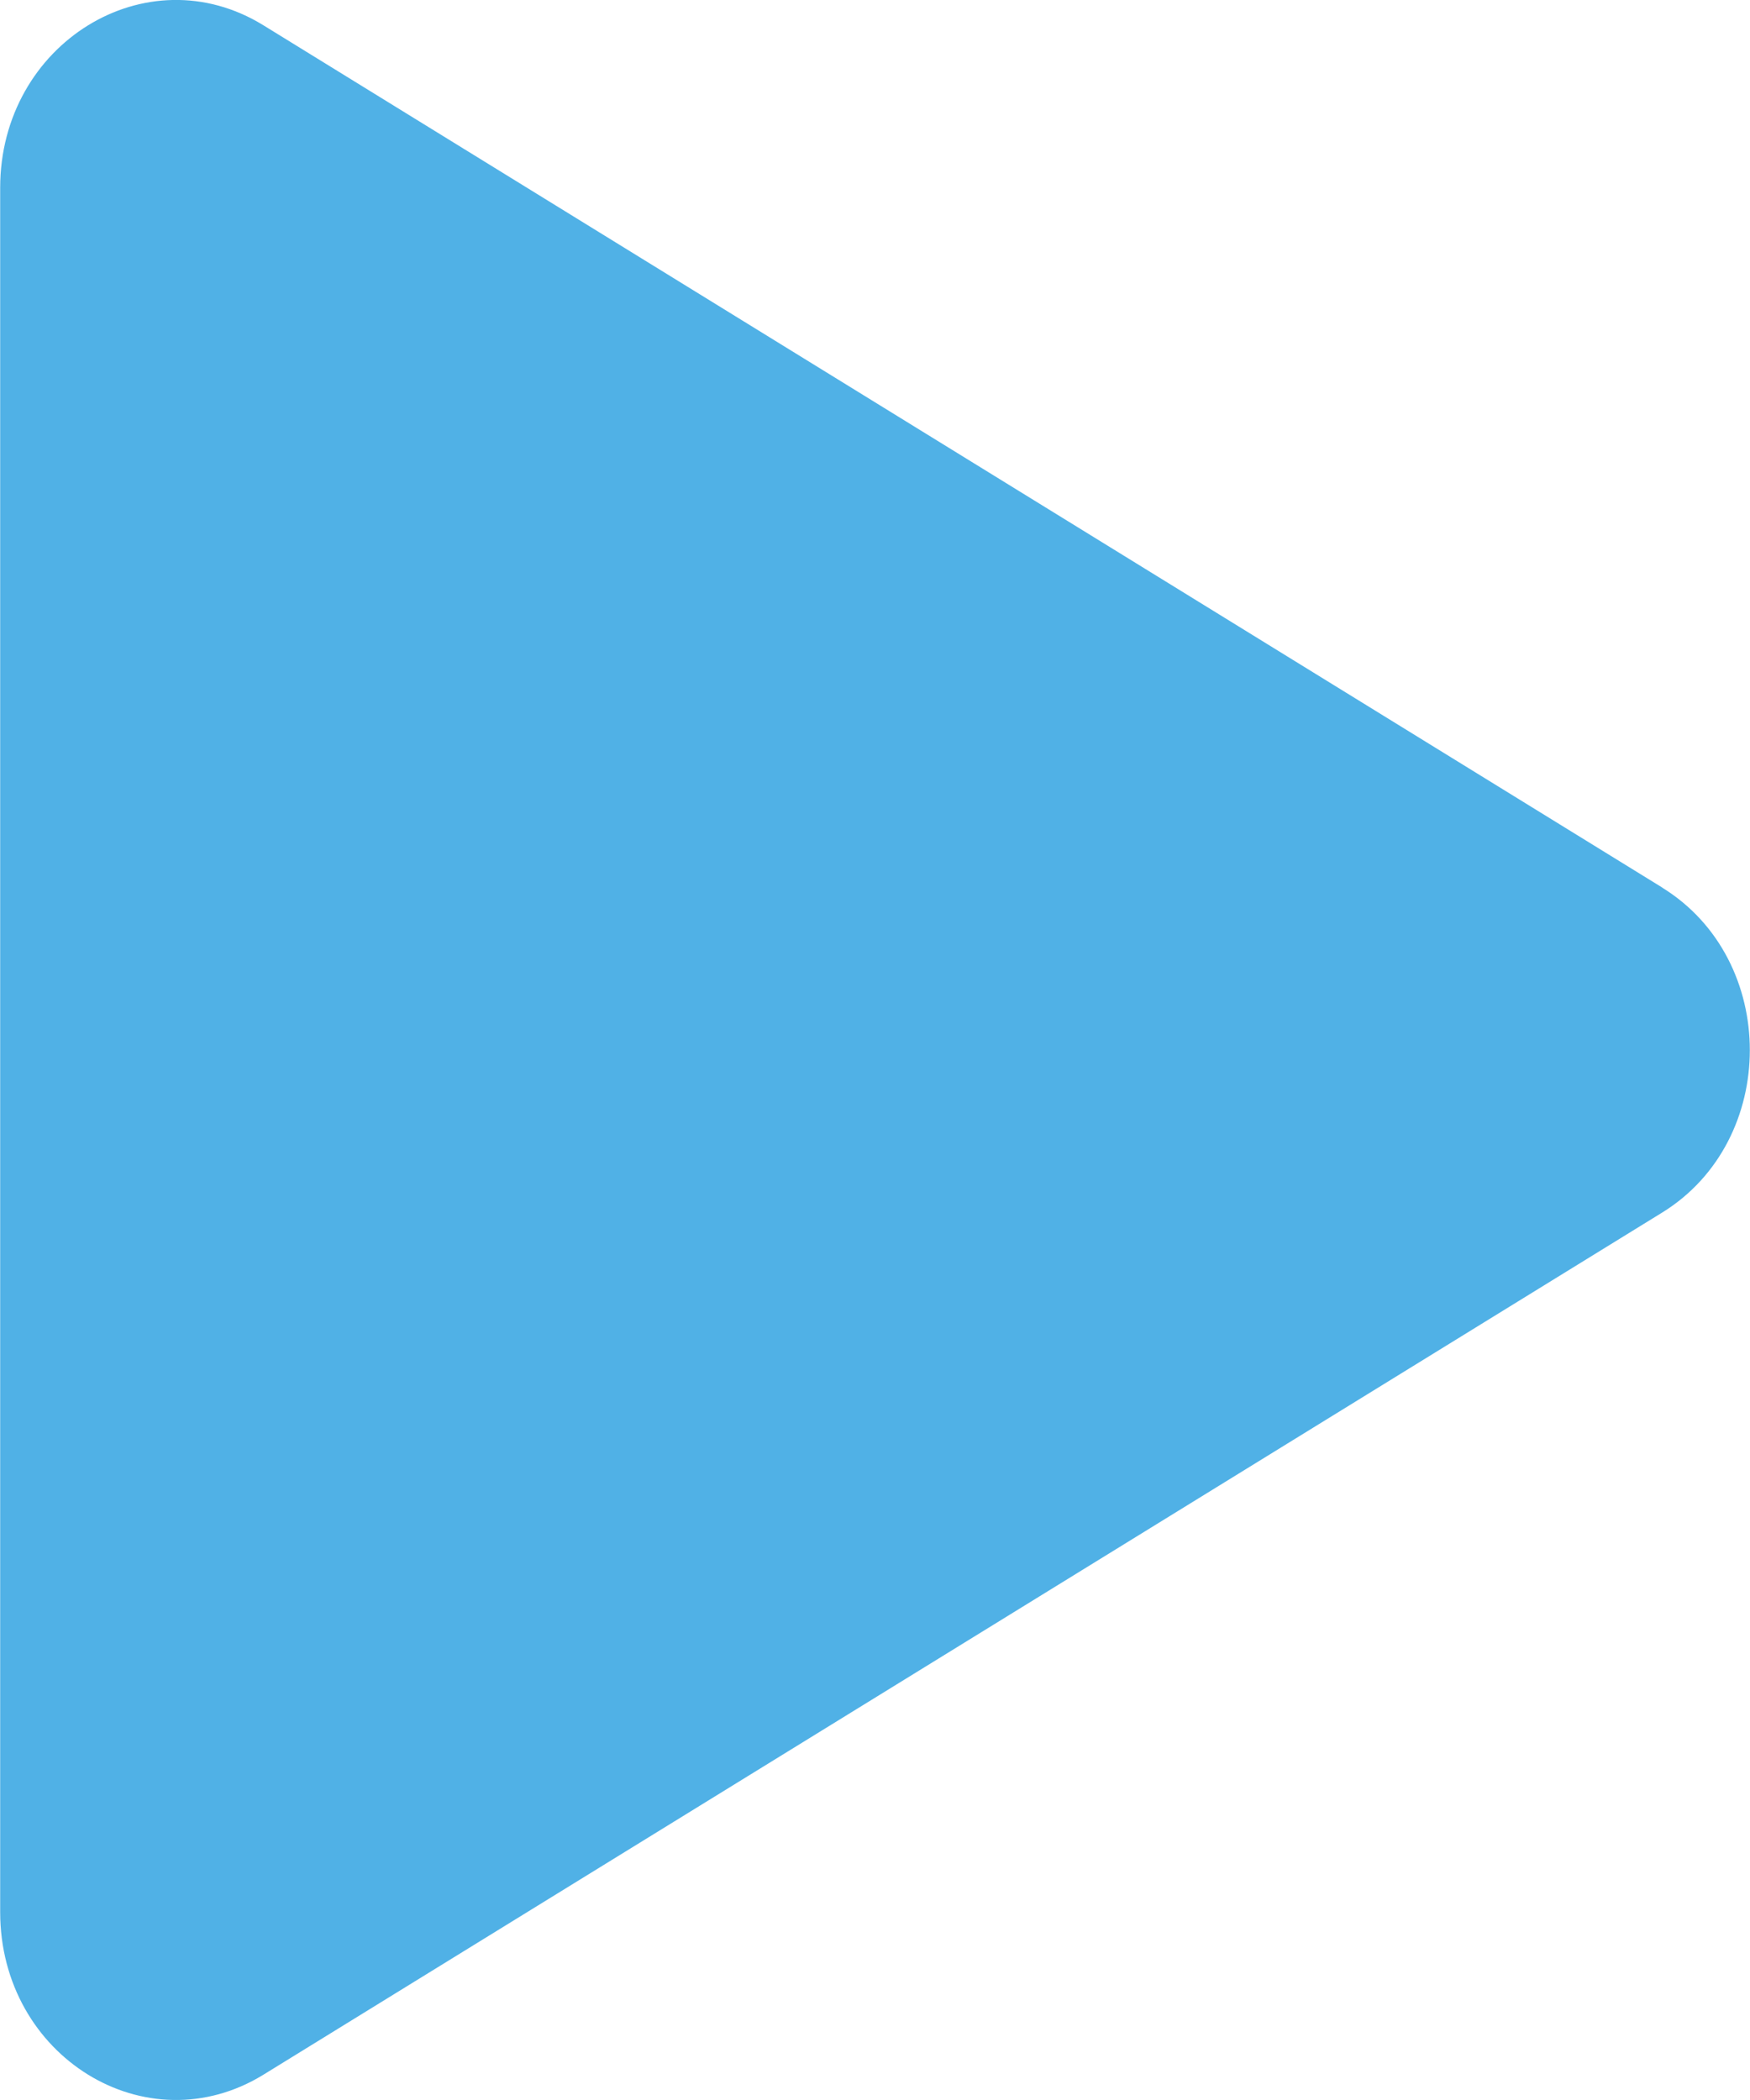 <svg width="10" height="12" viewBox="0 0 10 12" fill="none" xmlns="http://www.w3.org/2000/svg">
<path d="M9.499 5.072L1.506 0.145C0.837 -0.268 0.001 0.249 0.001 1.073V10.926C0.001 11.752 0.837 12.267 1.506 11.855L9.498 6.929C10.166 6.517 10.166 5.484 9.498 5.072H9.499Z" fill="#50B1E6"/>
</svg>
